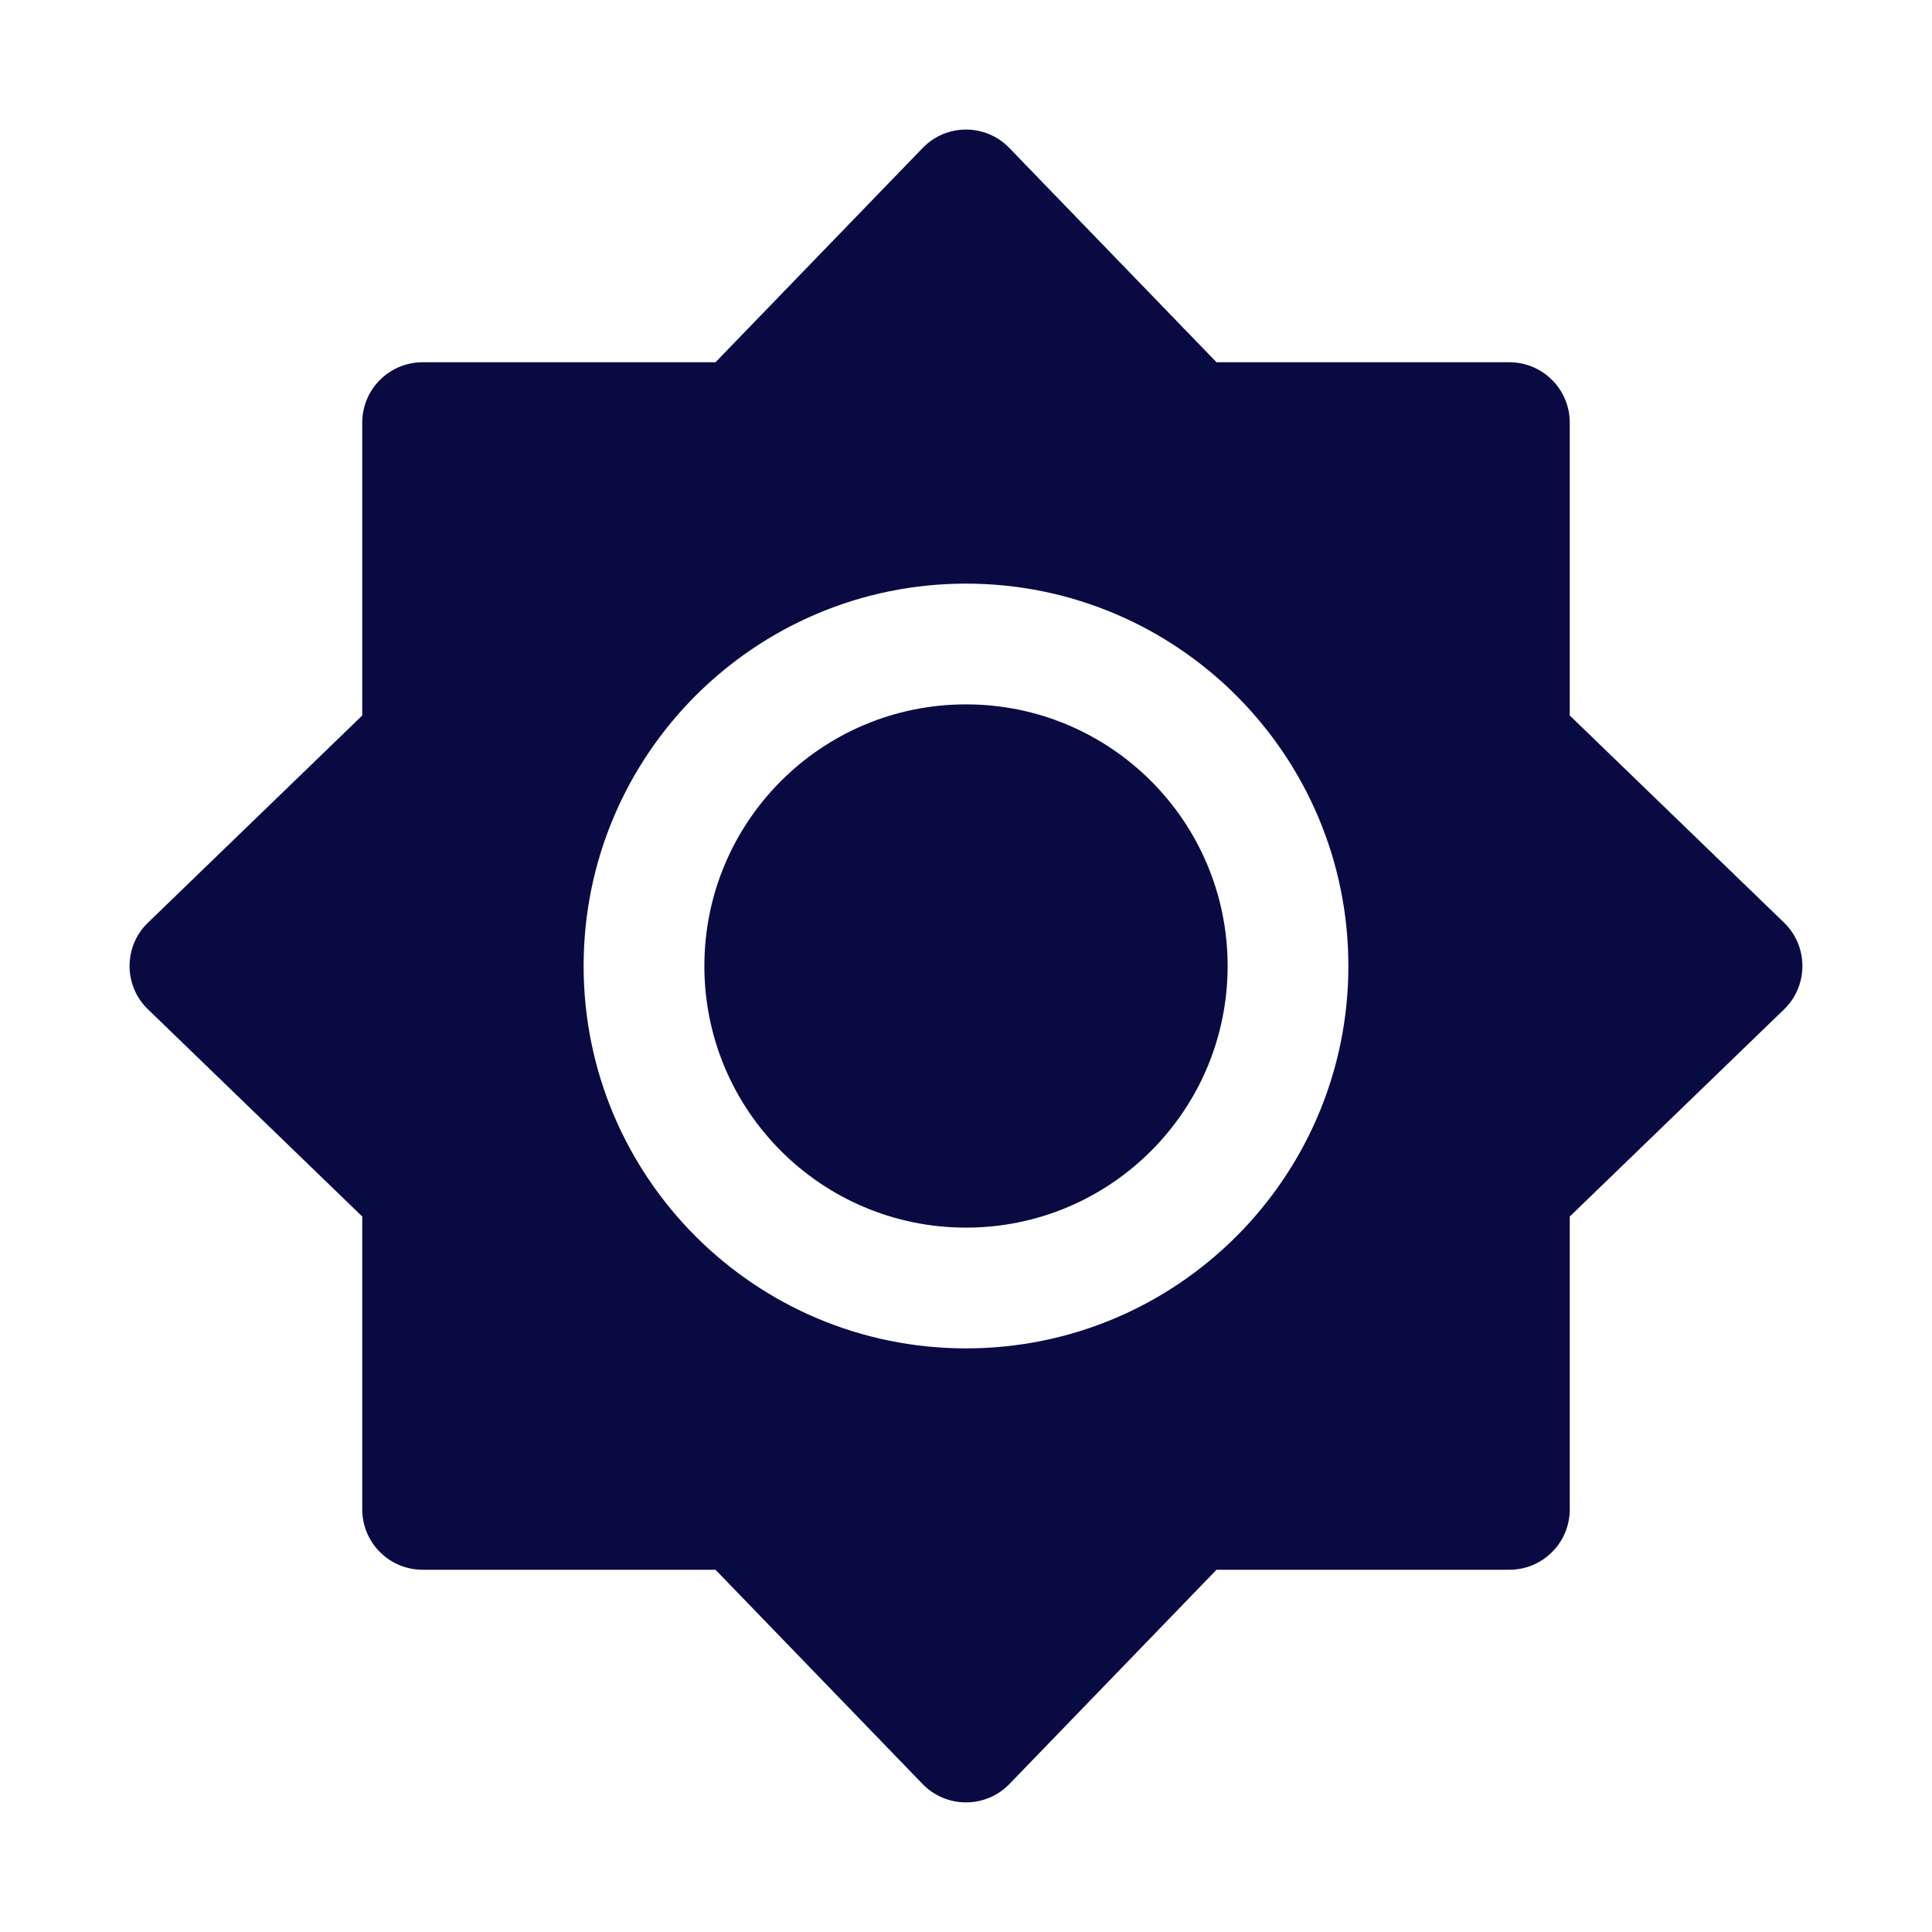 <svg width="24" height="24" viewBox="0 0 24 24" fill="none" xmlns="http://www.w3.org/2000/svg">
<path d="M8.75 12C8.75 10.205 10.205 8.75 12 8.75C13.795 8.75 15.25 10.205 15.25 12C15.25 13.795 13.795 15.25 12 15.25C10.205 15.25 8.75 13.795 8.75 12Z" fill="#0A0A43"/>
<path fill-rule="evenodd" clip-rule="evenodd" d="M11.461 1.839C11.755 1.533 12.245 1.533 12.539 1.839L15.112 4.5H18.75C19.164 4.5 19.5 4.836 19.5 5.25V8.888L22.162 11.461C22.466 11.755 22.466 12.245 22.162 12.539L19.5 15.112V18.75C19.5 19.164 19.164 19.5 18.75 19.5H15.112L12.539 22.162C12.245 22.466 11.755 22.466 11.461 22.162L8.888 19.5H5.25C4.836 19.5 4.5 19.164 4.5 18.75V15.112L1.839 12.539C1.533 12.245 1.533 11.755 1.839 11.461L4.5 8.888V5.25C4.5 4.836 4.836 4.5 5.25 4.5H8.888L11.461 1.839ZM12 7.25C9.377 7.25 7.25 9.377 7.25 12C7.25 14.623 9.377 16.75 12 16.75C14.623 16.75 16.75 14.623 16.75 12C16.75 9.377 14.623 7.25 12 7.25Z" fill="#0A0A43"/>
</svg>
